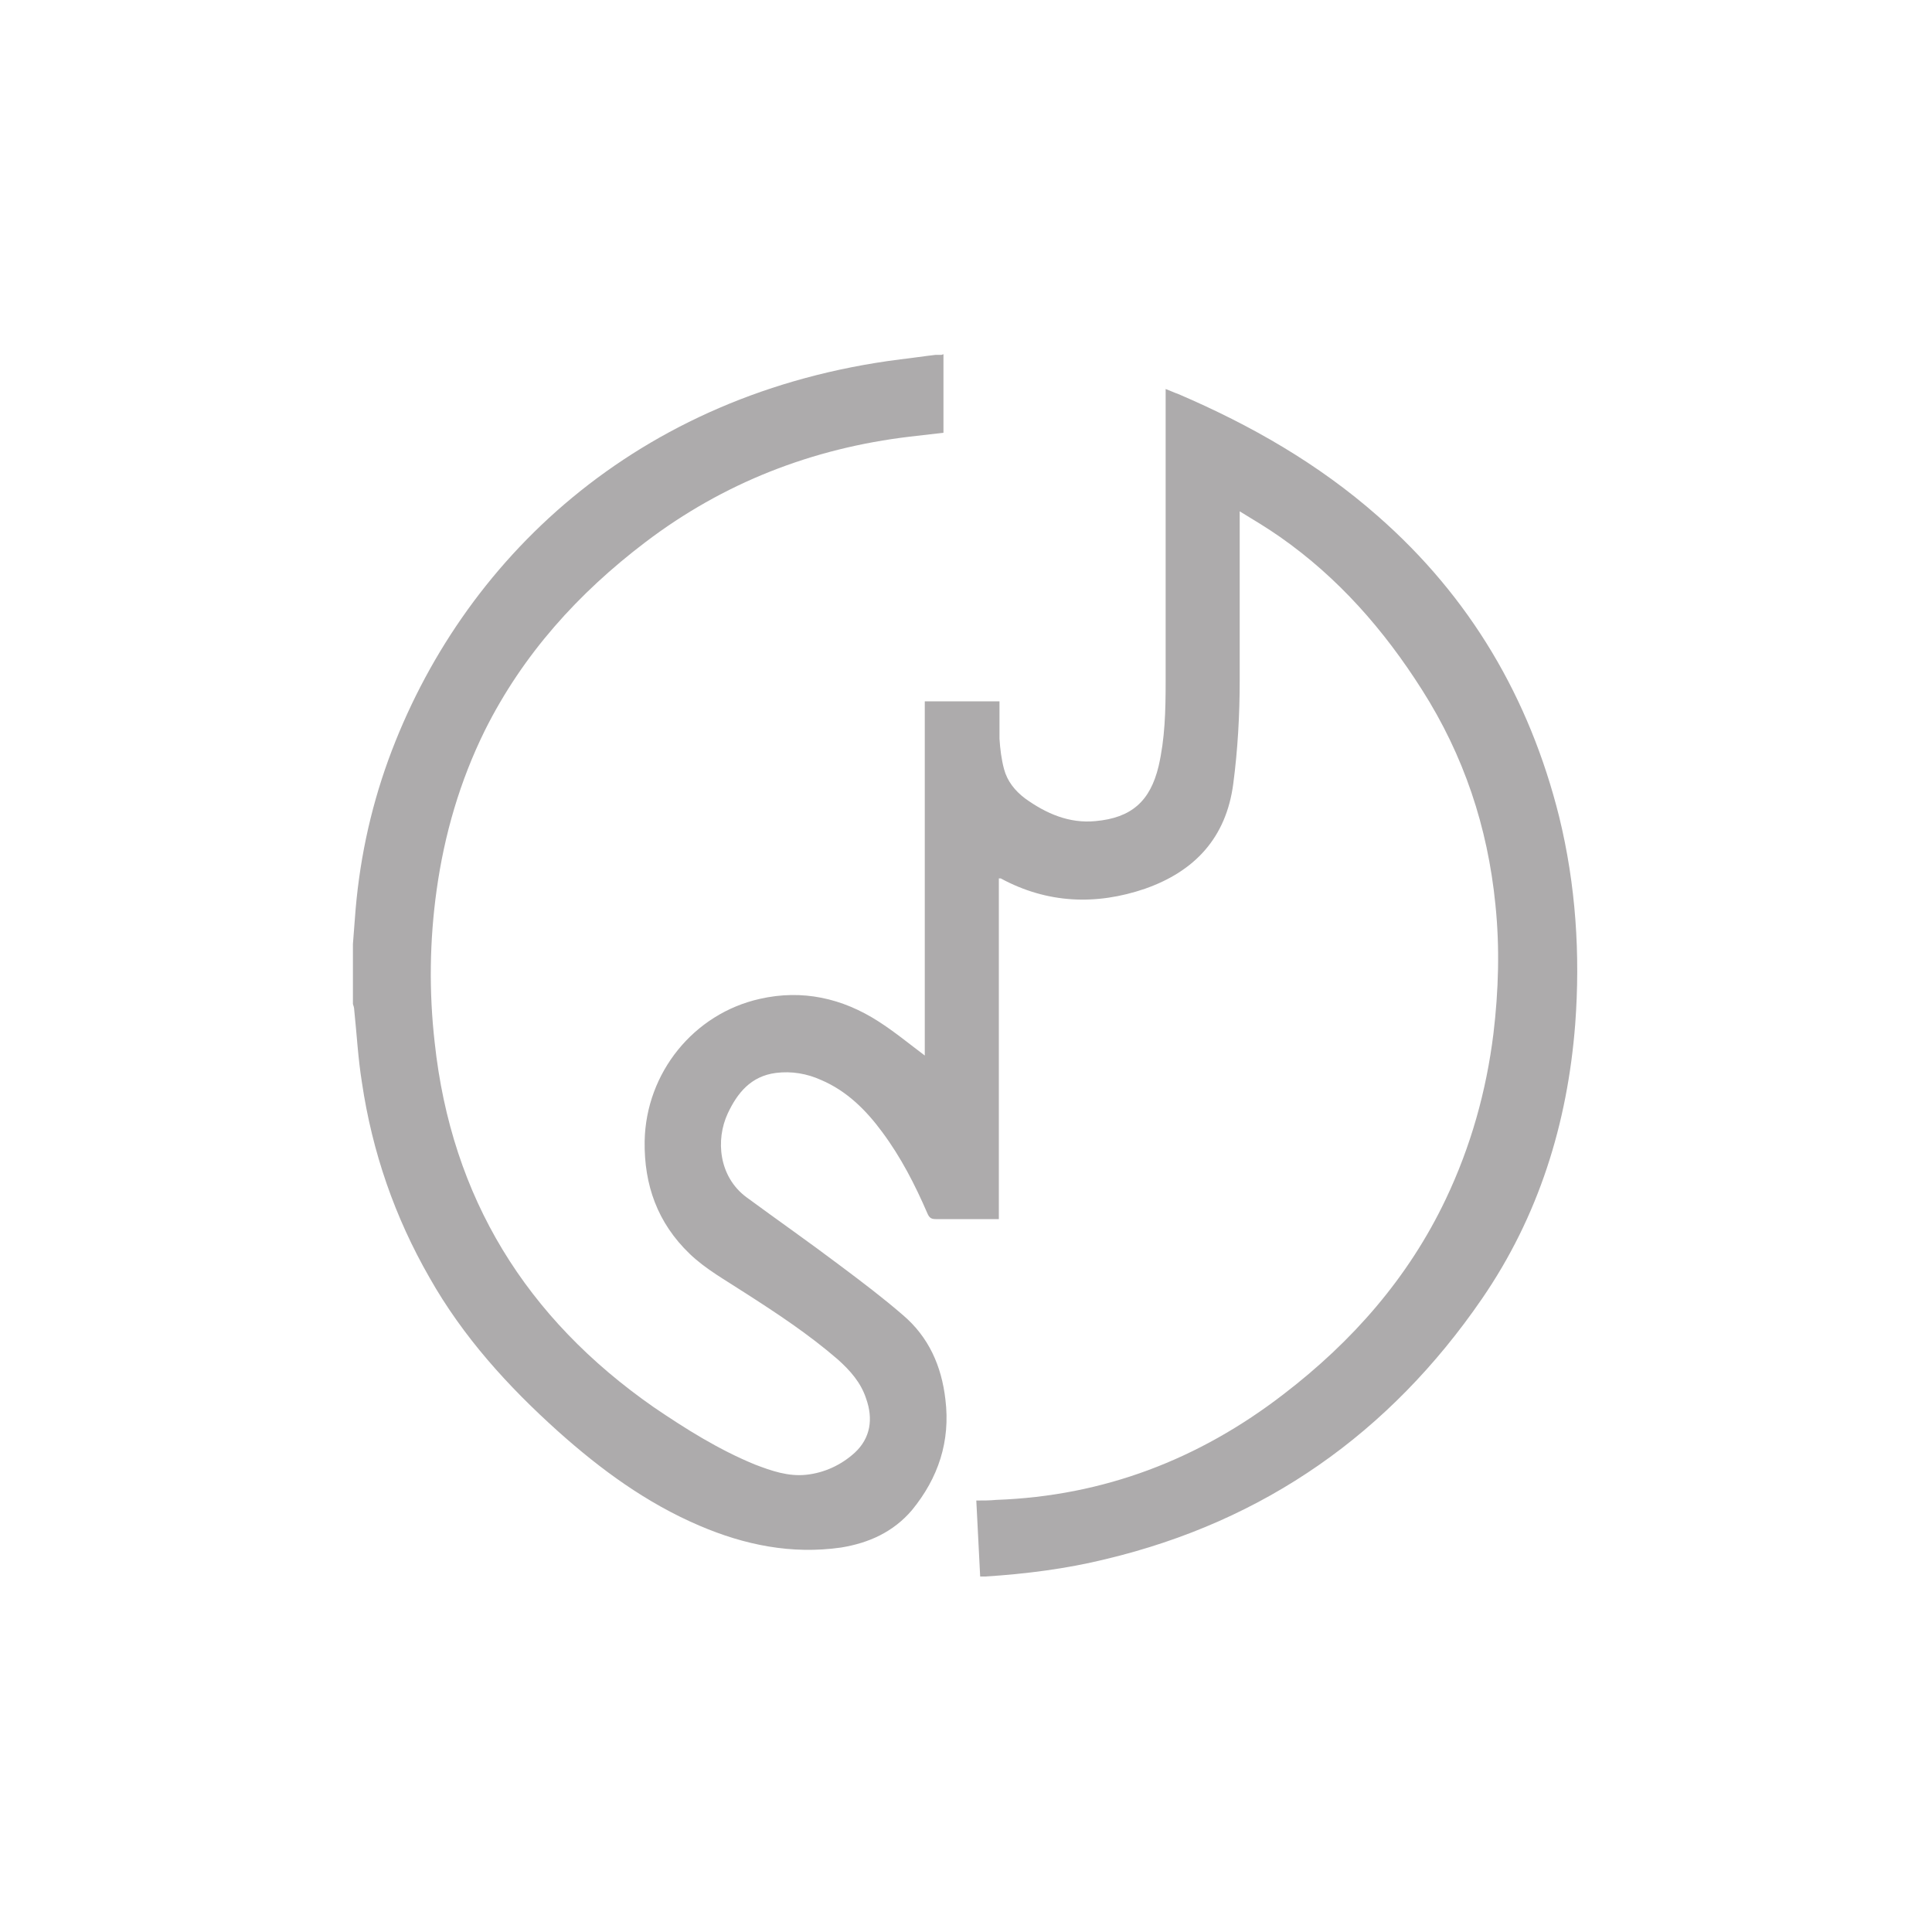 <?xml version="1.0" encoding="UTF-8"?> <svg xmlns="http://www.w3.org/2000/svg" id="Layer_1" viewBox="0 0 30 30"><defs><style> .cls-1 { fill: #adabac; } </style></defs><path class="cls-1" d="M14.65,5.5v1.22c-.18.02-.35.04-.52.06-1.52.18-2.9.72-4.11,1.64-1.04.79-1.9,1.74-2.49,2.92-.39.79-.63,1.62-.75,2.48-.11.79-.12,1.58-.03,2.37.26,2.41,1.42,4.28,3.4,5.66.5.34,1.01.66,1.57.89.26.1.52.19.8.16.28-.03.54-.15.75-.34.25-.23.29-.53.18-.84-.08-.25-.25-.44-.44-.61-.45-.39-.95-.72-1.45-1.04-.29-.19-.6-.36-.85-.6-.5-.48-.71-1.07-.7-1.75.02-1.06.76-1.98,1.79-2.21.66-.15,1.28-.01,1.84.35.25.16.48.35.72.53v-5.5h1.16c0,.2,0,.39,0,.58.01.16.03.32.07.47.05.19.17.34.33.46.32.23.68.39,1.09.35.56-.05.85-.31.98-.85.1-.43.11-.87.11-1.31,0-1.48,0-2.95,0-4.43v-.12c.08.03.14.06.2.08,1.12.48,2.17,1.08,3.09,1.89,1.44,1.26,2.36,2.83,2.82,4.67.26,1.06.33,2.14.25,3.22-.12,1.55-.57,2.99-1.45,4.27-1.43,2.08-3.37,3.45-5.84,4.04-.61.15-1.24.23-1.87.27-.02,0-.05,0-.08,0-.02-.39-.04-.78-.06-1.18.11,0,.21,0,.31-.01,1.67-.06,3.15-.63,4.46-1.64,1.07-.82,1.94-1.81,2.52-3.03.39-.82.63-1.68.74-2.57.08-.67.1-1.34.03-2.01-.12-1.2-.49-2.31-1.14-3.33-.59-.93-1.3-1.74-2.2-2.37-.2-.14-.4-.26-.63-.4,0,.06,0,.1,0,.13,0,.83,0,1.66,0,2.49,0,.54-.03,1.08-.1,1.61-.11.84-.6,1.36-1.37,1.63-.76.26-1.52.23-2.24-.16,0,0-.01,0-.03,0v5.29h-.1c-.29,0-.59,0-.88,0-.07,0-.1-.02-.13-.09-.19-.44-.41-.87-.7-1.26-.25-.34-.55-.64-.95-.81-.22-.1-.46-.14-.7-.11-.39.05-.6.31-.75.63-.19.41-.14.98.29,1.3.49.36.99.71,1.48,1.08.32.24.65.49.95.75.4.34.6.79.66,1.31.08.65-.11,1.22-.52,1.72-.29.34-.67.51-1.1.58-.77.11-1.5-.04-2.2-.34-.82-.35-1.53-.87-2.19-1.46-.78-.7-1.48-1.47-2-2.39-.54-.94-.89-1.95-1.05-3.03-.06-.37-.08-.75-.12-1.13,0-.03-.01-.06-.02-.09,0-.31,0-.62,0-.93.01-.13.02-.26.03-.39.06-.85.23-1.67.52-2.47,1.13-3.1,3.85-5.7,7.95-6.22.18-.02.37-.05.55-.07.03,0,.06,0,.09,0Z"></path></svg> 
